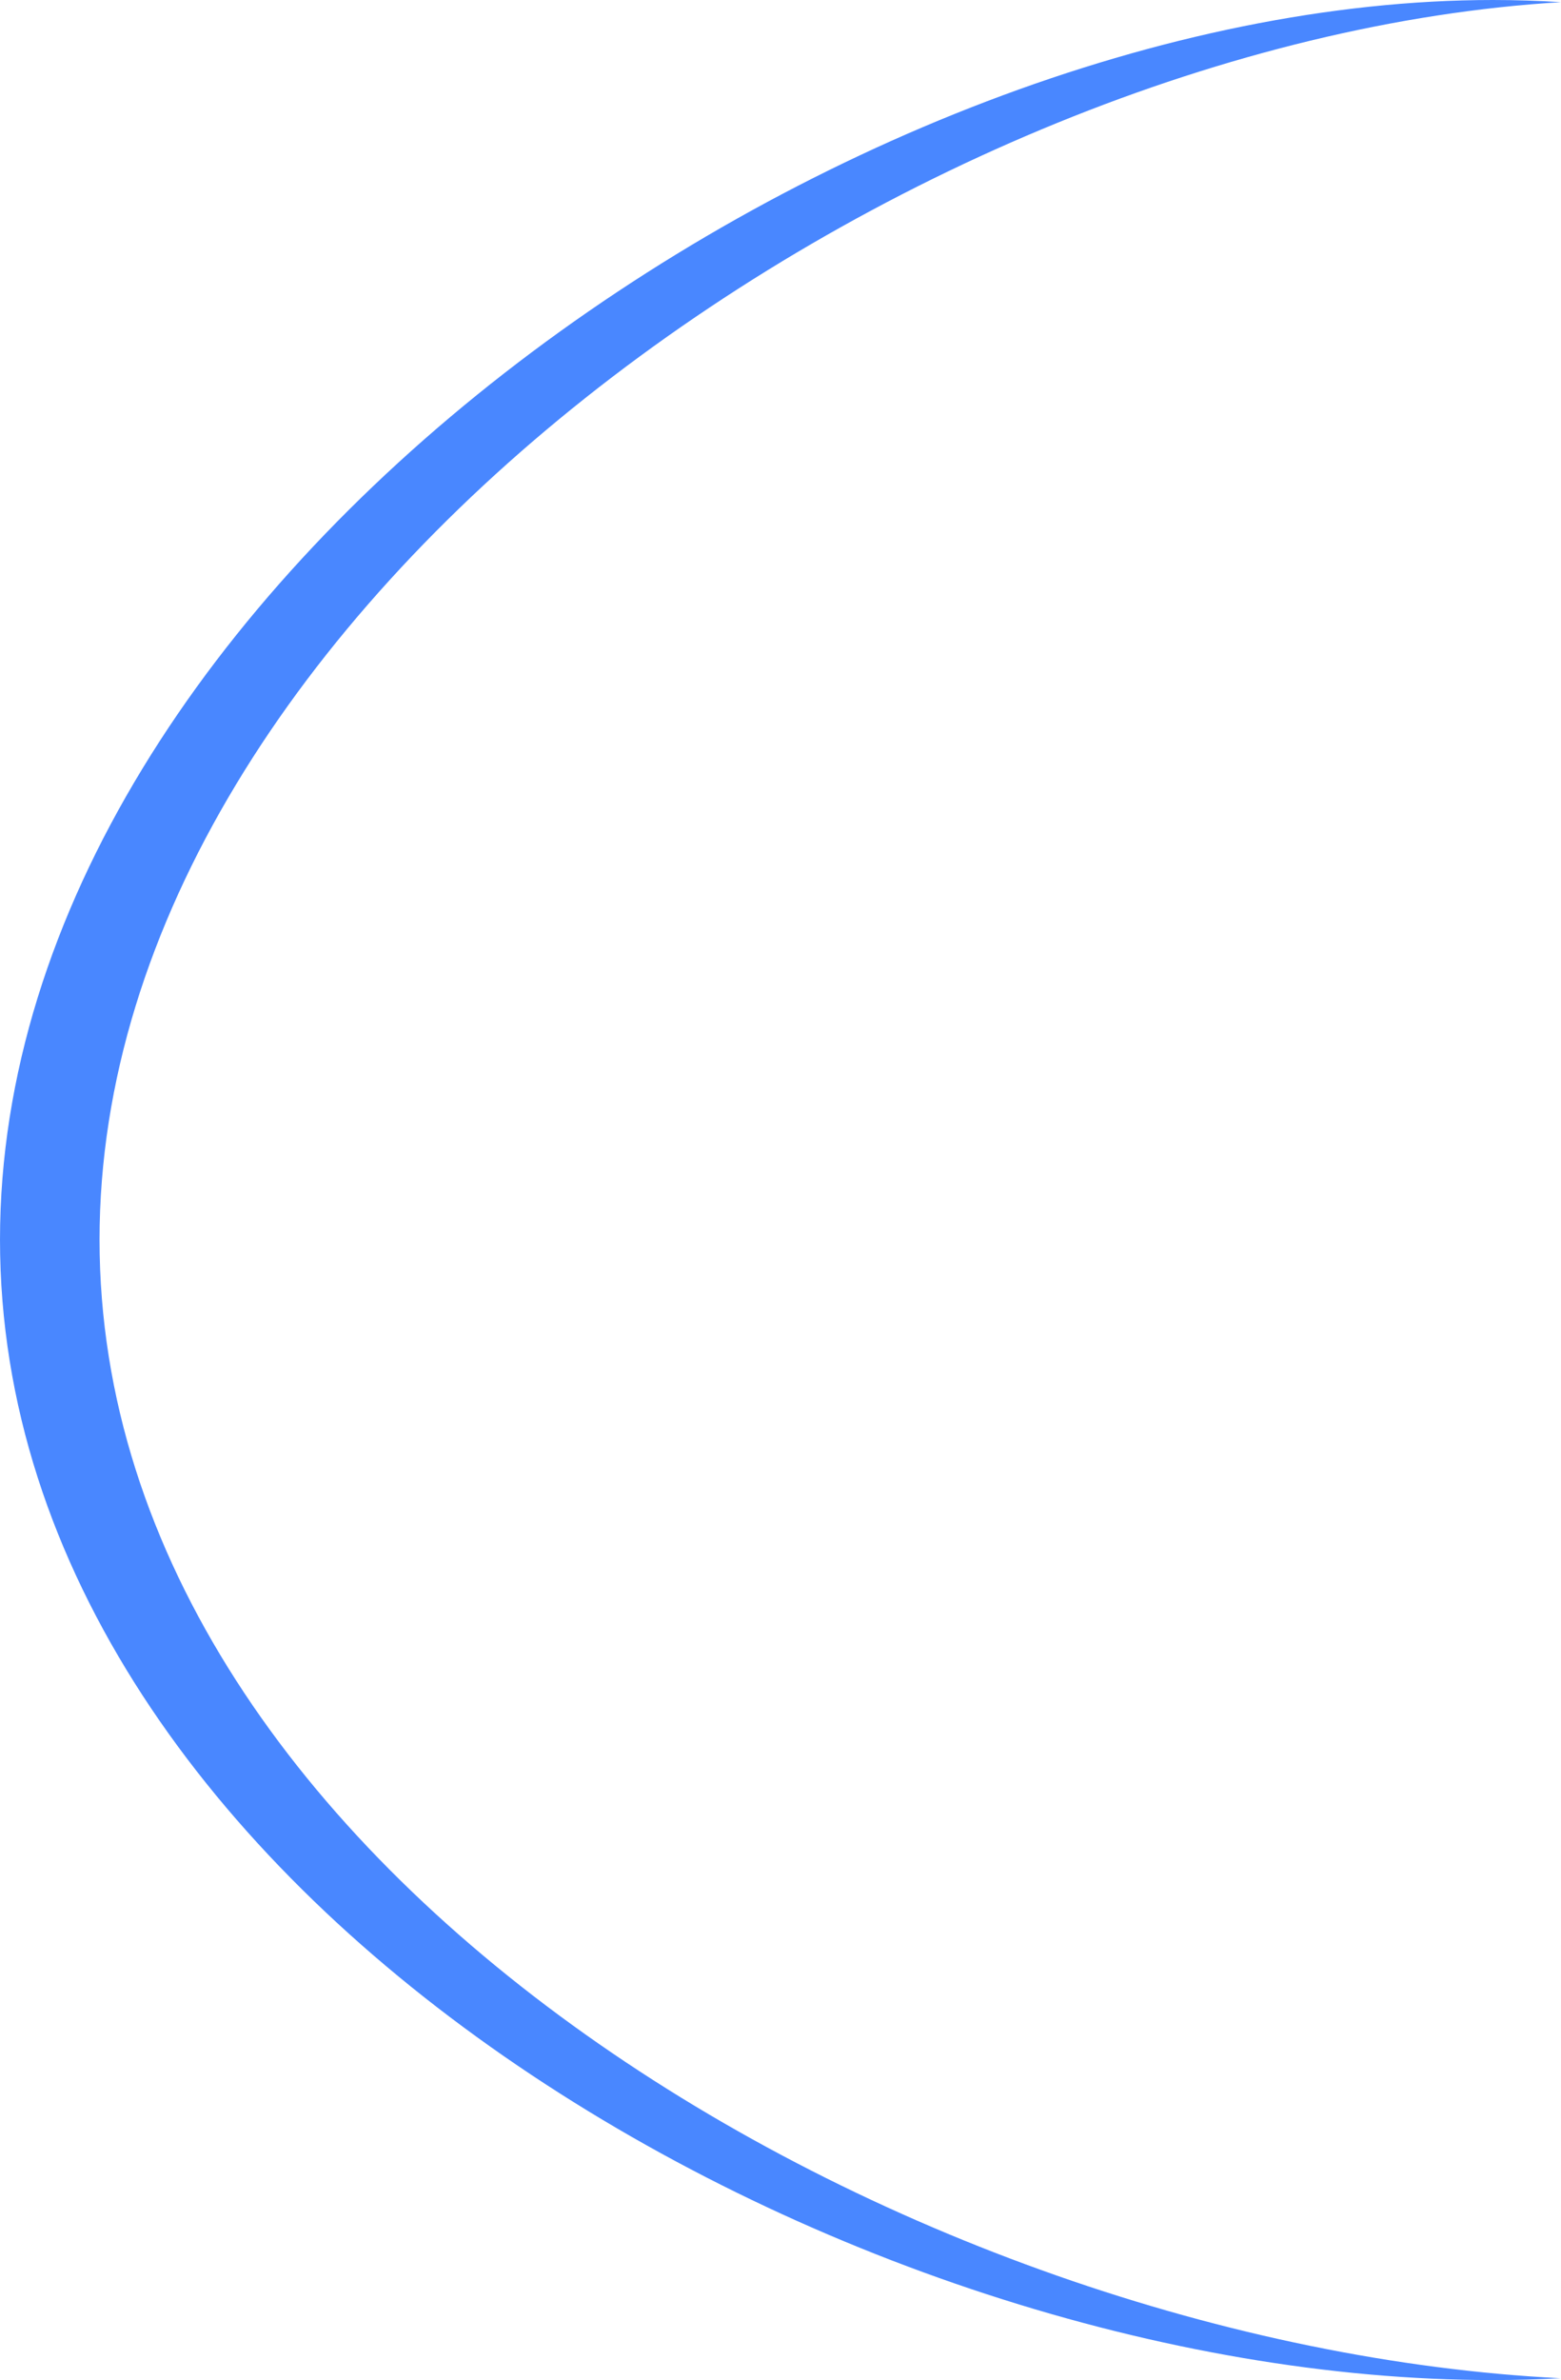 <svg width="416" height="634" viewBox="0 0 416 634" fill="none" xmlns="http://www.w3.org/2000/svg">
<path d="M397.823 0C404.049 0 410.088 0.195 415.946 0.579C242.024 11.028 26.527 161.361 26.527 330.227C26.528 499.051 241.918 624.751 415.818 633.511C409.986 633.835 403.988 634 397.823 634C225.623 634 0.001 505.301 0.001 330.227C0.001 155.152 225.623 0 397.823 0Z" fill="#4987FF"/>
</svg>
